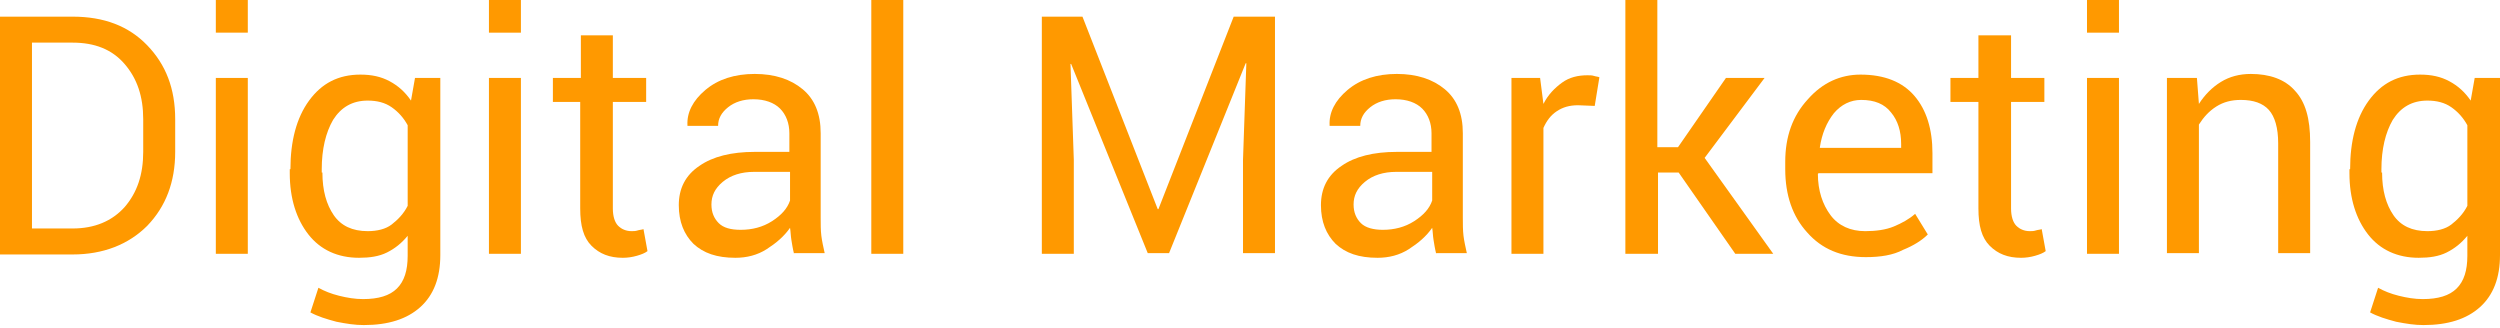 <?xml version="1.0" encoding="utf-8"?>
<!-- Generator: Adobe Illustrator 25.0.1, SVG Export Plug-In . SVG Version: 6.00 Build 0)  -->
<svg version="1.1" id="Layer_1" xmlns="http://www.w3.org/2000/svg" xmlns:xlink="http://www.w3.org/1999/xlink" x="0px" y="0px"
	 viewBox="0 0 375.3 49.3" style="enable-background:new 0 0 375.3 49.3;" xml:space="preserve">
<style type="text/css">
	.st0{fill:#FF9900;}
</style>
<g>
	<path class="st0" d="M0,38.1V2.5h10.9c4.7,0,8.4,1.4,11.2,4.3c2.8,2.9,4.2,6.5,4.2,11.1v4.9c0,4.5-1.4,8.2-4.2,11.1
		c-2.8,2.8-6.6,4.3-11.2,4.3H0z M4.8,6.3v28h6.1c3.3,0,5.9-1.1,7.8-3.2c1.9-2.2,2.8-4.9,2.8-8.3v-4.9c0-3.4-0.9-6.1-2.8-8.3
		c-1.9-2.2-4.5-3.2-7.8-3.2H4.8z"/>
	<path class="st0" d="M37.2,4.9h-4.8V0h4.8V4.9z M37.2,38.1h-4.8V11.7h4.8V38.1z"/>
	<path class="st0" d="M43.6,25.4c0-4.2,0.9-7.7,2.8-10.3c1.9-2.6,4.4-3.9,7.7-3.9c1.7,0,3.1,0.3,4.4,1c1.3,0.7,2.3,1.6,3.2,2.9
		l0.6-3.4h3.8v26.6c0,3.4-1,6-3,7.8c-2,1.8-4.8,2.7-8.5,2.7c-1.3,0-2.6-0.2-4.1-0.5c-1.5-0.4-2.8-0.8-3.9-1.4l1.2-3.7
		c0.9,0.5,1.9,0.9,3.1,1.2c1.2,0.3,2.4,0.5,3.6,0.5c2.3,0,4-0.5,5.1-1.6c1.1-1.1,1.6-2.7,1.6-4.9v-3c-0.9,1.1-1.9,1.9-3.1,2.5
		c-1.2,0.6-2.6,0.8-4.2,0.8c-3.2,0-5.8-1.2-7.6-3.5s-2.8-5.4-2.8-9.2V25.4z M48.4,25.9c0,2.7,0.6,4.8,1.7,6.4s2.8,2.4,5.1,2.4
		c1.4,0,2.7-0.3,3.6-1s1.8-1.6,2.4-2.8V18.8c-0.6-1.1-1.4-2-2.4-2.7c-1-0.7-2.2-1-3.6-1c-2.3,0-4,1-5.2,2.9
		c-1.1,1.9-1.7,4.4-1.7,7.4V25.9z"/>
	<path class="st0" d="M78.2,4.9h-4.8V0h4.8V4.9z M78.2,38.1h-4.8V11.7h4.8V38.1z"/>
	<path class="st0" d="M92,5.3v6.4h5v3.6h-5v16c0,1.2,0.3,2.1,0.8,2.6c0.5,0.5,1.2,0.8,2,0.8c0.3,0,0.6,0,0.9-0.1
		c0.3-0.1,0.6-0.1,0.9-0.2l0.6,3.3c-0.4,0.3-0.9,0.5-1.6,0.7c-0.7,0.2-1.4,0.3-2.1,0.3c-2,0-3.5-0.6-4.7-1.8c-1.2-1.2-1.7-3-1.7-5.6
		v-16H83v-3.6h4.2V5.3H92z"/>
	<path class="st0" d="M119.2,38.1c-0.2-0.8-0.3-1.5-0.4-2.1c-0.1-0.6-0.1-1.2-0.2-1.8c-0.9,1.3-2.1,2.3-3.5,3.2s-3,1.3-4.7,1.3
		c-2.8,0-4.8-0.7-6.3-2.1c-1.4-1.4-2.2-3.3-2.2-5.8c0-2.5,1-4.5,3.1-5.9c2-1.4,4.8-2.1,8.3-2.1h5.2V20c0-1.5-0.5-2.8-1.4-3.7
		c-0.9-0.9-2.3-1.4-4-1.4c-1.5,0-2.8,0.4-3.8,1.2c-1,0.8-1.5,1.7-1.5,2.8h-4.6l0-0.1c-0.1-1.9,0.8-3.7,2.7-5.3
		c1.9-1.6,4.4-2.4,7.4-2.4c3,0,5.4,0.8,7.2,2.3c1.8,1.5,2.7,3.7,2.7,6.6v12.7c0,0.9,0,1.9,0.1,2.7s0.3,1.7,0.5,2.6H119.2z
		 M111.2,34.5c1.7,0,3.3-0.4,4.7-1.3c1.4-0.9,2.3-1.9,2.7-3.1v-4.3h-5.4c-1.9,0-3.5,0.5-4.7,1.5c-1.2,1-1.7,2.1-1.7,3.4
		c0,1.2,0.4,2.1,1.1,2.8S109.7,34.5,111.2,34.5z"/>
	<path class="st0" d="M135.6,38.1h-4.8V0h4.8V38.1z"/>
	<path class="st0" d="M162.5,2.5l11.3,28.9h0.1l11.3-28.9h6.2v35.5h-4.8V24l0.5-14.5l-0.1,0l-11.5,28.5h-3.2L160.8,9.6l-0.1,0
		l0.5,14.4v14.1h-4.8V2.5H162.5z"/>
	<path class="st0" d="M215.6,38.1c-0.2-0.8-0.3-1.5-0.4-2.1c-0.1-0.6-0.1-1.2-0.2-1.8c-0.9,1.3-2.1,2.3-3.5,3.2
		c-1.4,0.9-3,1.3-4.7,1.3c-2.8,0-4.8-0.7-6.3-2.1c-1.4-1.4-2.2-3.3-2.2-5.8c0-2.5,1-4.5,3.1-5.9c2-1.4,4.8-2.1,8.3-2.1h5.2V20
		c0-1.5-0.5-2.8-1.4-3.7c-0.9-0.9-2.3-1.4-4-1.4c-1.5,0-2.8,0.4-3.8,1.2c-1,0.8-1.5,1.7-1.5,2.8h-4.6l0-0.1
		c-0.1-1.9,0.8-3.7,2.7-5.3c1.9-1.6,4.4-2.4,7.4-2.4c3,0,5.4,0.8,7.2,2.3c1.8,1.5,2.7,3.7,2.7,6.6v12.7c0,0.9,0,1.9,0.1,2.7
		s0.3,1.7,0.5,2.6H215.6z M207.6,34.5c1.7,0,3.3-0.4,4.7-1.3c1.4-0.9,2.3-1.9,2.7-3.1v-4.3h-5.4c-1.9,0-3.5,0.5-4.7,1.5
		c-1.2,1-1.7,2.1-1.7,3.4c0,1.2,0.4,2.1,1.1,2.8S206.2,34.5,207.6,34.5z"/>
	<path class="st0" d="M239.4,15.9l-2.5-0.1c-1.3,0-2.3,0.3-3.2,0.9c-0.9,0.6-1.5,1.4-2,2.5v18.9h-4.8V11.7h4.3l0.5,3.9
		c0.7-1.4,1.7-2.4,2.8-3.2c1.1-0.8,2.4-1.1,3.8-1.1c0.4,0,0.7,0,1,0.1c0.3,0.1,0.6,0.1,0.8,0.2L239.4,15.9z"/>
	<path class="st0" d="M252,25.9h-3.1v12.2H244V0h4.8v22.1h3.1l7.2-10.4h5.8l-9,12l10.3,14.4h-5.7L252,25.9z"/>
	<path class="st0" d="M280.1,38.6c-3.7,0-6.6-1.2-8.8-3.7c-2.2-2.4-3.3-5.6-3.3-9.5v-1.1c0-3.8,1.1-6.9,3.4-9.4
		c2.2-2.5,4.9-3.7,7.9-3.7c3.6,0,6.3,1.1,8.1,3.2c1.8,2.1,2.7,5,2.7,8.6v3H273l-0.1,0.1c0,2.5,0.7,4.6,1.9,6.2
		c1.2,1.6,3,2.4,5.2,2.4c1.6,0,3.1-0.2,4.3-0.7c1.2-0.5,2.3-1.1,3.2-1.9l1.9,3.1c-0.9,0.9-2.2,1.7-3.7,2.3
		C284.2,38.3,282.3,38.6,280.1,38.6z M279.4,15c-1.6,0-3,0.7-4.1,2c-1.1,1.4-1.8,3.1-2.1,5.1l0,0.1h12.2v-0.6c0-1.9-0.5-3.5-1.5-4.7
		C282.9,15.6,281.4,15,279.4,15z"/>
	<path class="st0" d="M301.9,5.3v6.4h5v3.6h-5v16c0,1.2,0.3,2.1,0.8,2.6c0.5,0.5,1.2,0.8,2,0.8c0.3,0,0.6,0,0.9-0.1
		c0.3-0.1,0.6-0.1,0.9-0.2l0.6,3.3c-0.4,0.3-0.9,0.5-1.6,0.7c-0.7,0.2-1.4,0.3-2.1,0.3c-2,0-3.5-0.6-4.7-1.8c-1.2-1.2-1.7-3-1.7-5.6
		v-16h-4.2v-3.6h4.2V5.3H301.9z"/>
	<path class="st0" d="M318.1,4.9h-4.8V0h4.8V4.9z M318.1,38.1h-4.8V11.7h4.8V38.1z"/>
	<path class="st0" d="M329.8,11.7l0.3,3.9c0.9-1.4,2-2.5,3.3-3.3c1.3-0.8,2.8-1.2,4.5-1.2c2.8,0,5.1,0.8,6.6,2.5
		c1.6,1.7,2.3,4.2,2.3,7.7v16.7h-4.8V21.5c0-2.3-0.5-4-1.4-5c-0.9-1-2.3-1.5-4.2-1.5c-1.4,0-2.6,0.3-3.7,1c-1.1,0.7-1.9,1.6-2.6,2.7
		v19.3h-4.8V11.7H329.8z"/>
	<path class="st0" d="M352.8,25.4c0-4.2,0.9-7.7,2.8-10.3c1.9-2.6,4.4-3.9,7.7-3.9c1.7,0,3.1,0.3,4.4,1c1.3,0.7,2.3,1.6,3.2,2.9
		l0.6-3.4h3.8v26.6c0,3.4-1,6-3,7.8c-2,1.8-4.8,2.7-8.5,2.7c-1.3,0-2.6-0.2-4.1-0.5c-1.5-0.4-2.8-0.8-3.9-1.4l1.2-3.7
		c0.9,0.5,1.9,0.9,3.1,1.2c1.2,0.3,2.4,0.5,3.6,0.5c2.3,0,4-0.5,5.1-1.6c1.1-1.1,1.6-2.7,1.6-4.9v-3c-0.9,1.1-1.9,1.9-3.1,2.5
		c-1.2,0.6-2.6,0.8-4.2,0.8c-3.2,0-5.8-1.2-7.6-3.5s-2.8-5.4-2.8-9.2V25.4z M357.6,25.9c0,2.7,0.6,4.8,1.7,6.4s2.8,2.4,5.1,2.4
		c1.4,0,2.7-0.3,3.6-1s1.8-1.6,2.4-2.8V18.8c-0.6-1.1-1.4-2-2.4-2.7c-1-0.7-2.2-1-3.6-1c-2.3,0-4,1-5.2,2.9
		c-1.1,1.9-1.7,4.4-1.7,7.4V25.9z"/>
</g>
</svg>
